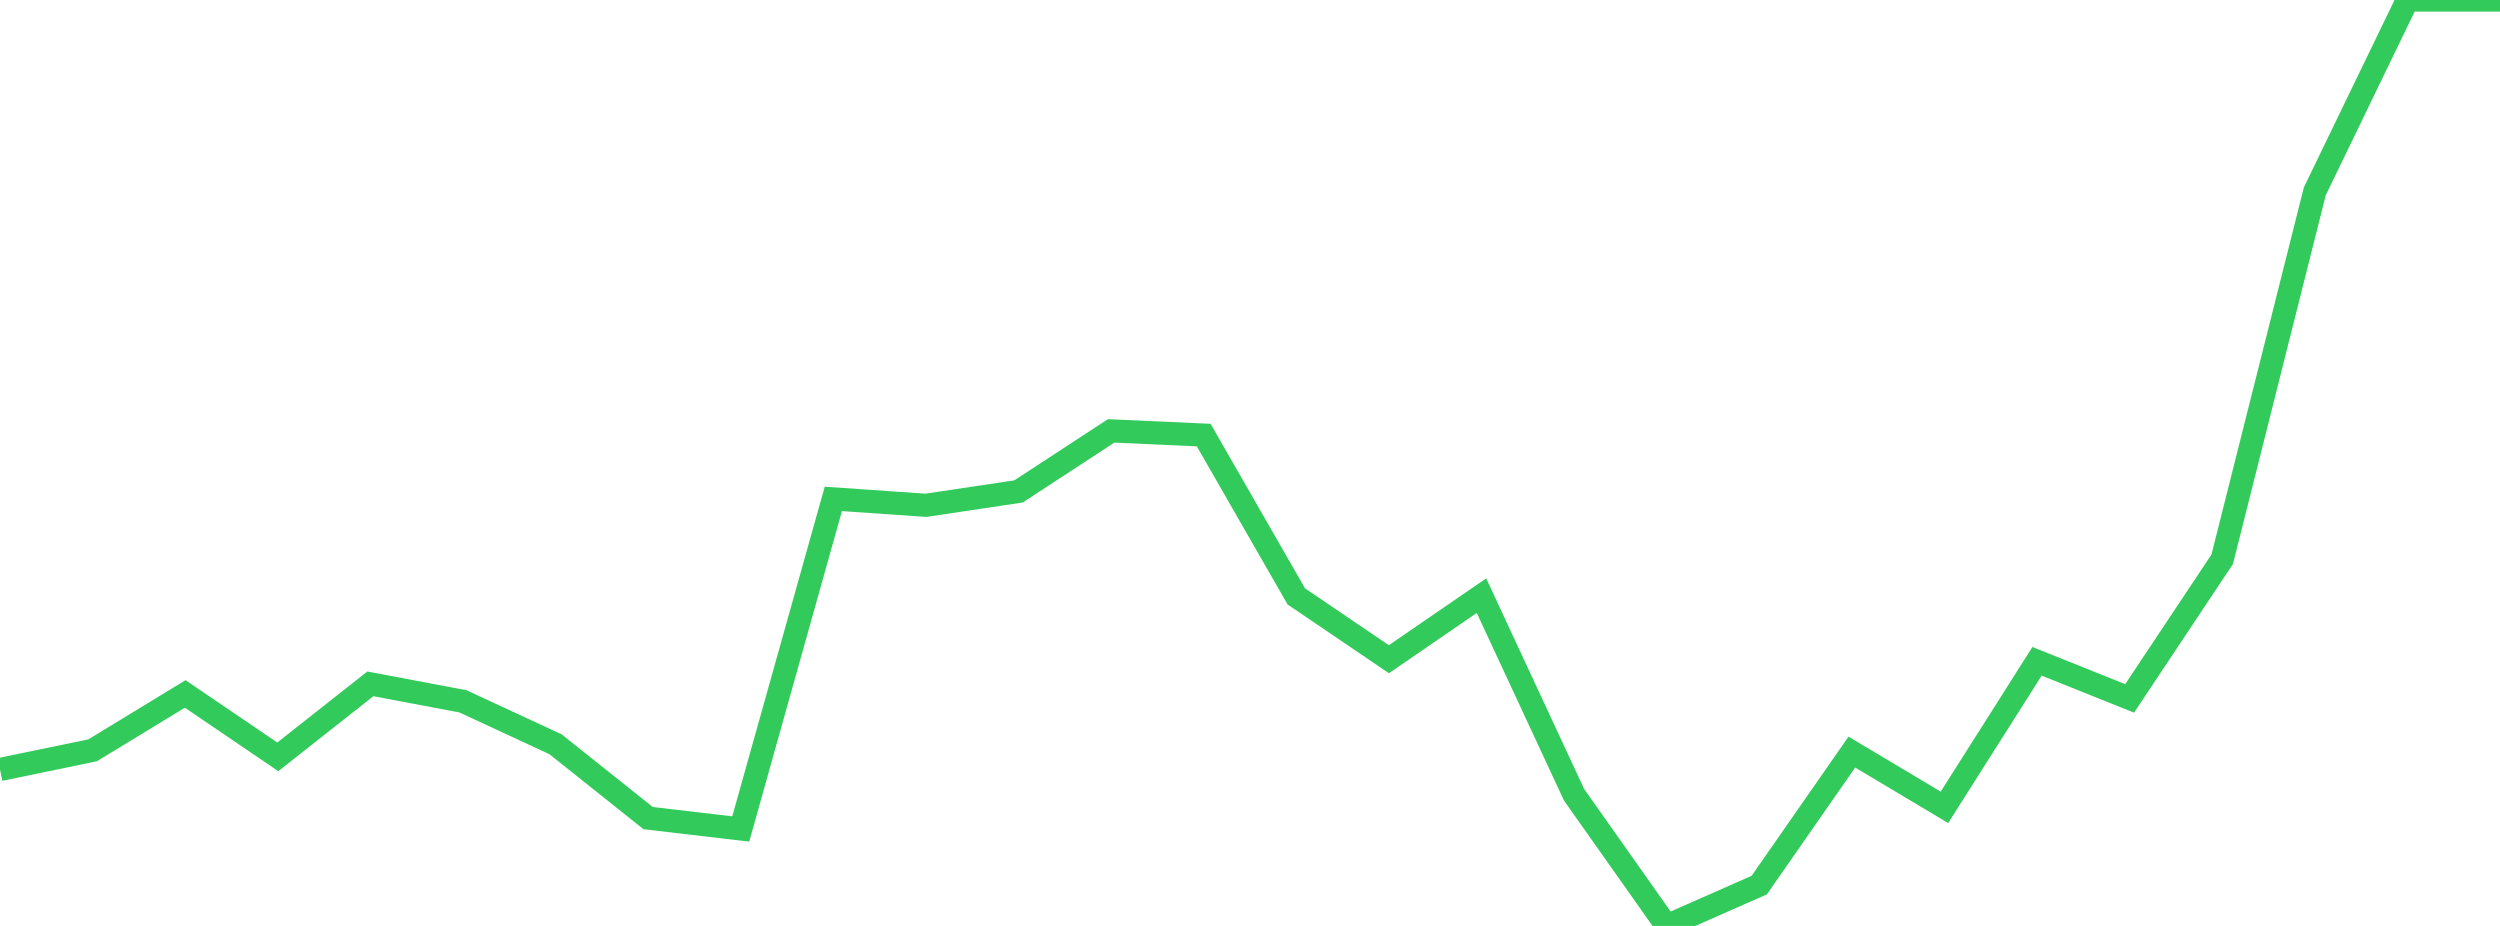 <?xml version="1.0" standalone="no"?>
<!DOCTYPE svg PUBLIC "-//W3C//DTD SVG 1.1//EN" "http://www.w3.org/Graphics/SVG/1.1/DTD/svg11.dtd">

<svg width="135" height="50" viewBox="0 0 135 50" preserveAspectRatio="none" 
  xmlns="http://www.w3.org/2000/svg"
  xmlns:xlink="http://www.w3.org/1999/xlink">


<polyline points="0.0, 41.552 5.0, 40.518 10.0, 37.473 15.0, 40.869 20.0, 36.928 25.0, 37.872 30.0, 40.192 35.0, 44.178 40.0, 44.765 45.0, 26.941 50.0, 27.286 55.0, 26.537 60.0, 23.269 65.0, 23.494 70.0, 32.206 75.0, 35.598 80.0, 32.165 85.0, 42.918 90.0, 50.0 95.0, 47.794 100.0, 40.614 105.0, 43.596 110.0, 35.711 115.0, 37.714 120.0, 30.2 125.0, 10.33 130.0, 0.0 135.0, 0.0" fill="none" stroke="#32ca5b" stroke-width="1.25"/>

</svg>